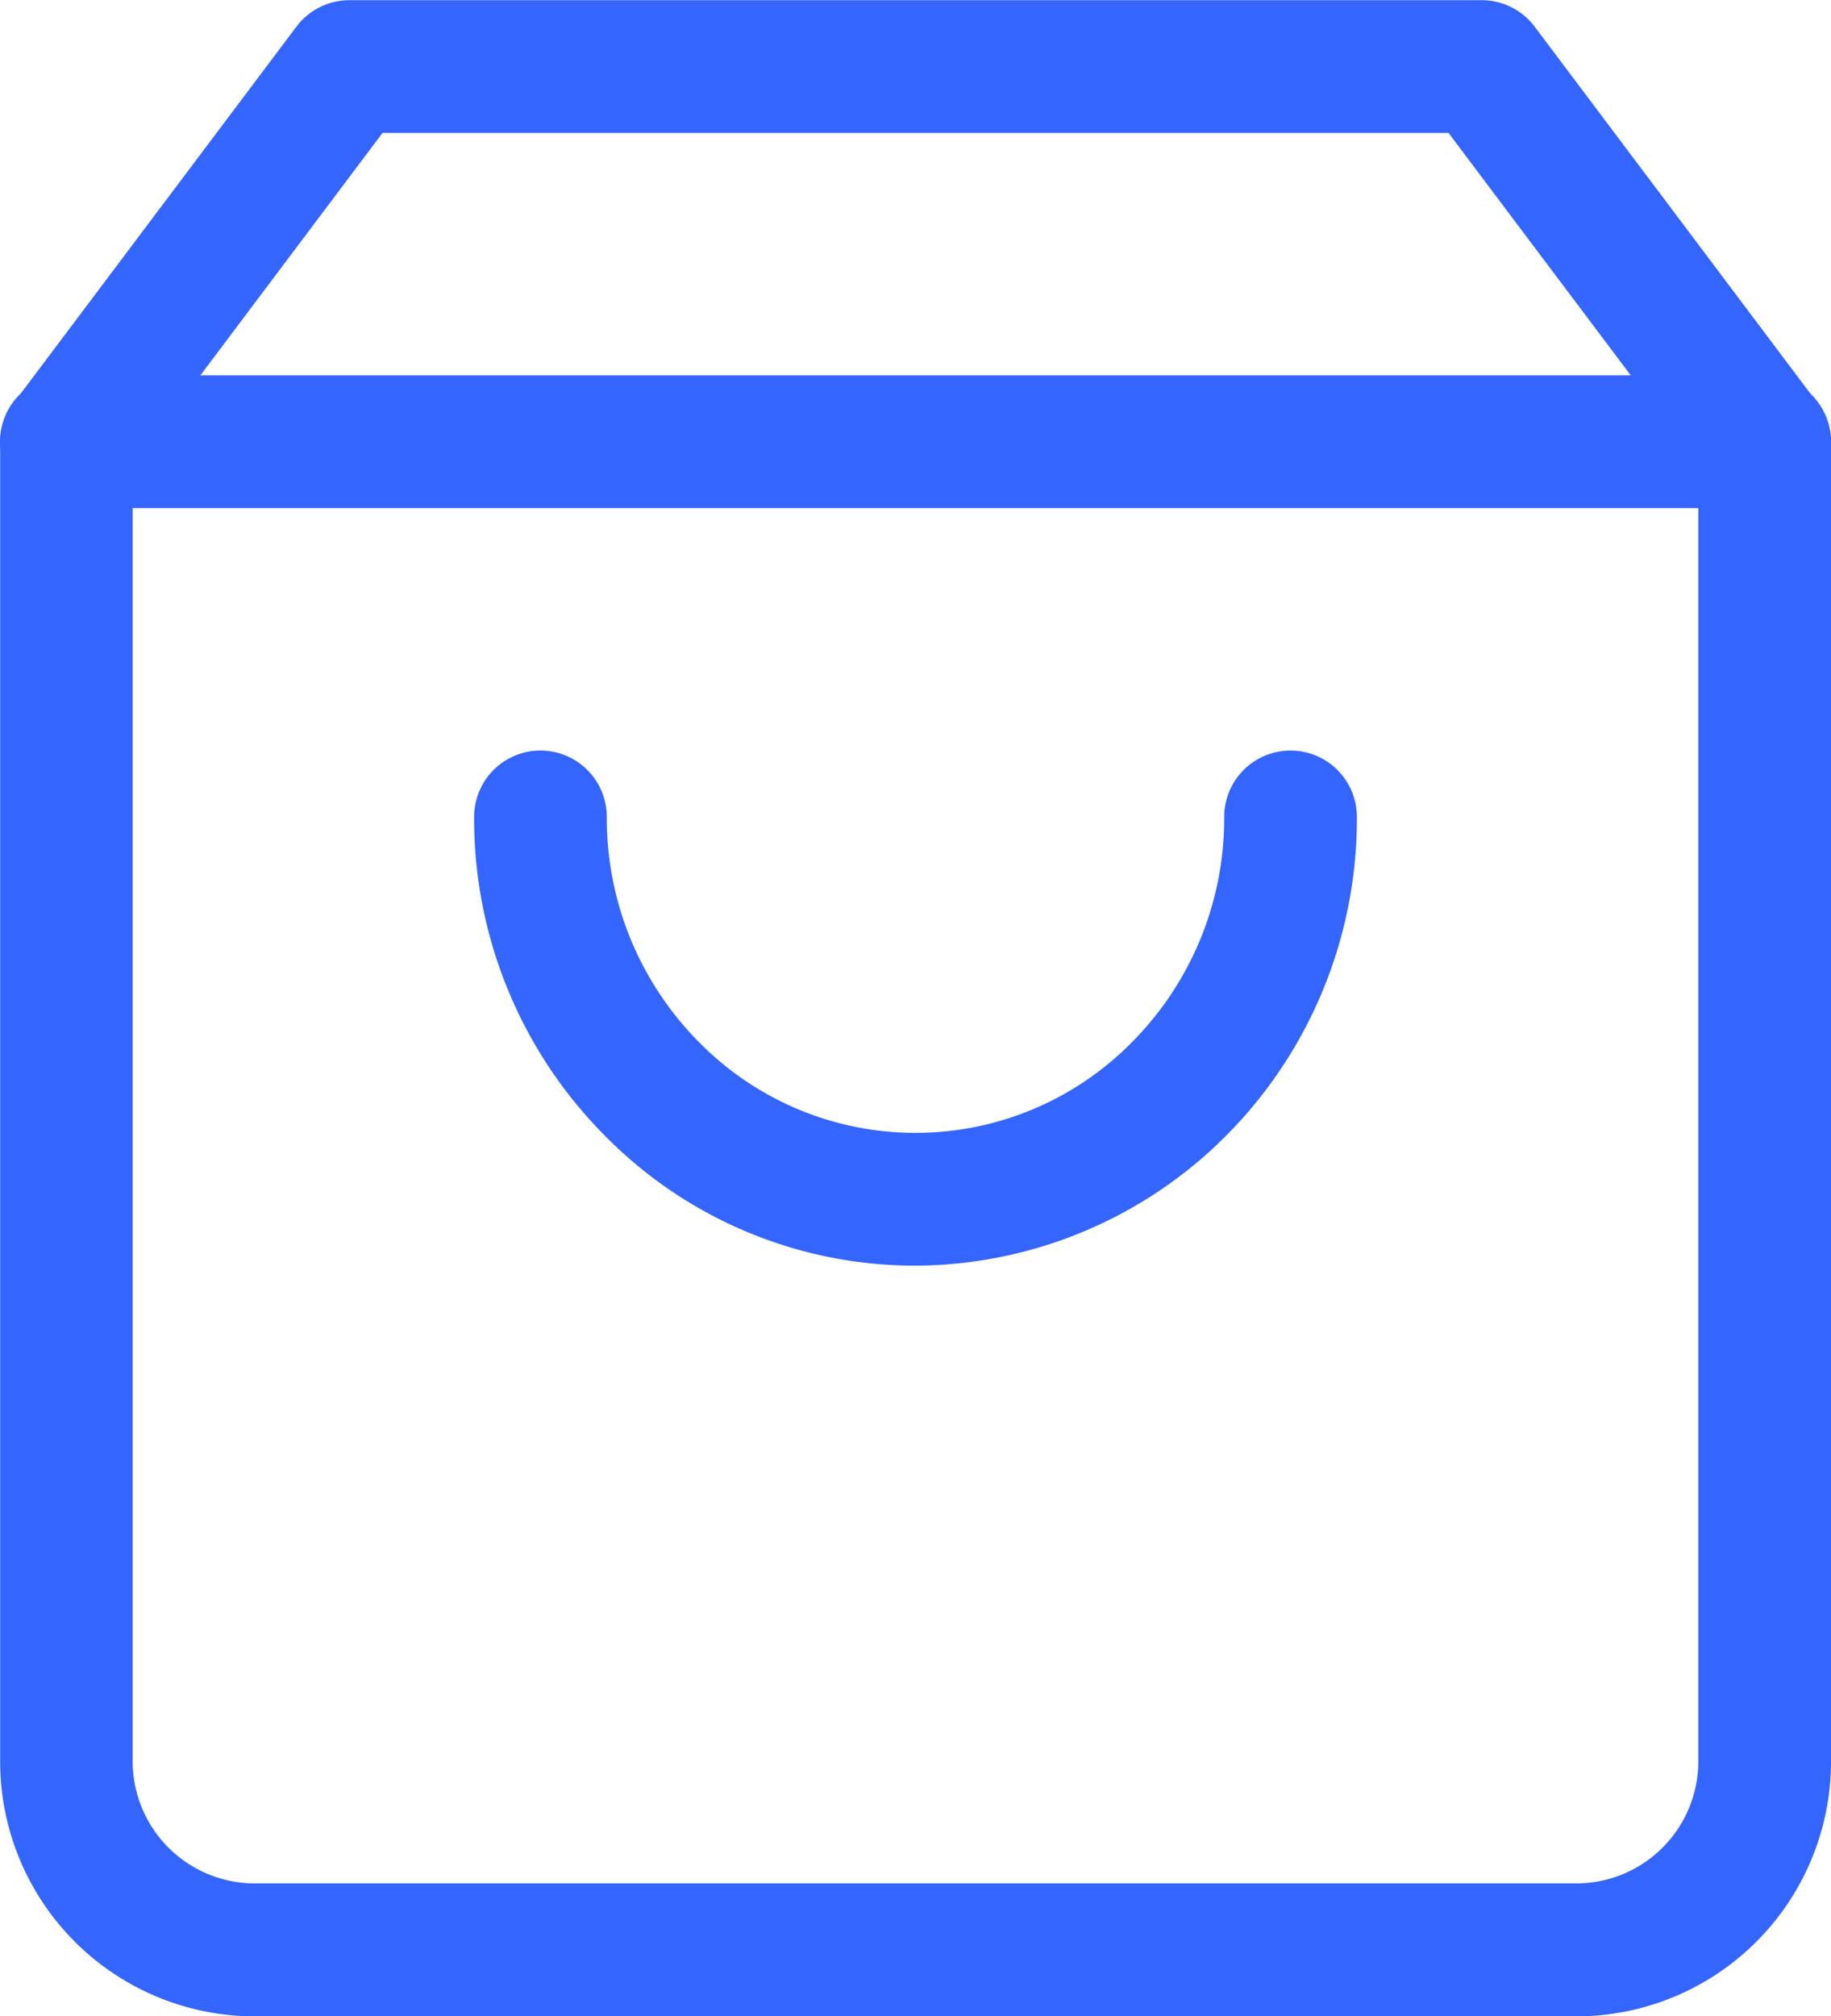 <svg xmlns="http://www.w3.org/2000/svg" id="Hosting_Icon2" width="58.156" height="64" viewBox="0 0 58.156 64"><path id="Path_66399" data-name="Path 66399" d="M422.593,17.9h35.962a2.107,2.107,0,0,1,1.684.841l8.99,11.957a2.107,2.107,0,0,1,.423,1.266v41.85a8.093,8.093,0,0,1-8.1,8.086H419.6a8.093,8.093,0,0,1-8.1-8.086V31.959a2.108,2.108,0,0,1,.423-1.266l8.99-11.957A2.107,2.107,0,0,1,422.593,17.9Zm34.91,4.214H423.644l-7.935,10.554V73.809a3.879,3.879,0,0,0,3.886,3.871h41.955a3.879,3.879,0,0,0,3.887-3.871V32.663Z" transform="translate(-411.495 -17.894)" fill="#3565ff"></path><path id="Line_96" data-name="Line 96" d="M54.925,3.089H.982a2.107,2.107,0,1,1,0-4.214H54.925a2.107,2.107,0,1,1,0,4.214Z" transform="translate(1.125 13.04)" fill="#3565ff"></path><path id="Path_66400" data-name="Path 66400" d="M433.554,46.966a13.819,13.819,0,0,1-9.926-4.186,14.266,14.266,0,0,1-4.093-10.058,2.107,2.107,0,0,1,4.214,0,10.075,10.075,0,0,0,2.886,7.106,9.649,9.649,0,0,0,13.838,0,10.076,10.076,0,0,0,2.886-7.106,2.107,2.107,0,0,1,4.214,0,14.265,14.265,0,0,1-4.093,10.058A14,14,0,0,1,433.554,46.966Z" transform="translate(-404.476 -6.79)" fill="#3565ff"></path></svg>
